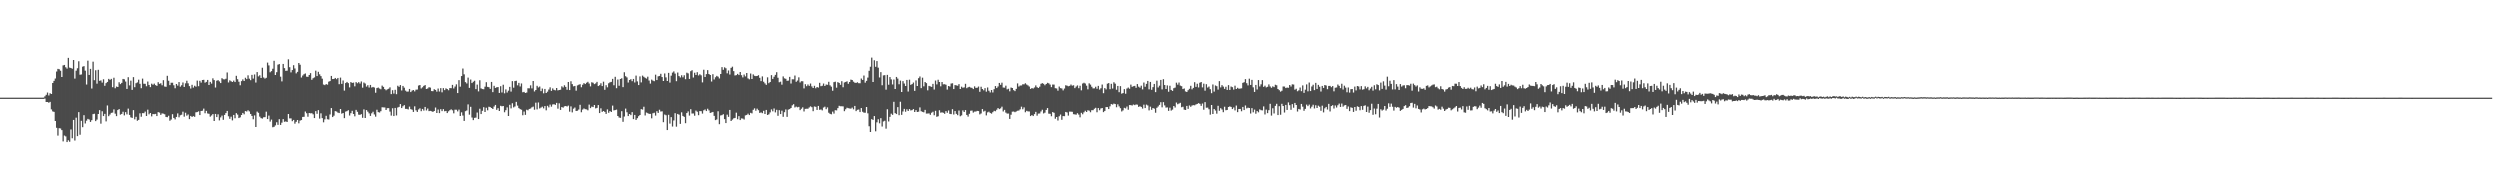 <?xml version="1.0" encoding="UTF-8"?>
<svg xmlns="http://www.w3.org/2000/svg" width="1920" height="150">
  <path d="M0 75.000h1v1.000H0zM1 75.000h1v1.000H1zM2 75.000h1v1.000H2zM3 75.000h1v1.000H3zM4 75.000h1v1.000H4zM5 75.000h1v1.000H5zM6 75.000h1v1.000H6zM7 75.000h1v1.000H7zM8 75.000h1v1.000H8zM9 75.000h1v1.000H9zM10 75.000h1v1.000H10zM11 75.000h1v1.000H11zM12 75.000h1v1.000H12zM13 75.000h1v1.000H13zM14 75.000h1v1.000H14zM15 75.000h1v1.000H15zM16 75.000h1v1.000H16zM17 75.000h1v1.000H17zM18 75.000h1v1.000H18zM19 75.000h1v1.000H19zM20 75.000h1v1.000H20zM21 75.000h1v1.000H21zM22 75.000h1v1.000H22zM23 75.000h1v1.000H23zM24 75.000h1v1.000H24zM25 75.000h1v1.000H25zM26 75.000h1v1.000H26zM27 75.000h1v1.000H27zM28 75.000h1v1.000H28zM29 75.000h1v1.000H29zM30 75.000h1v1.000H30zM31 75.000h1v1.000H31zM32 75.000h1v1.000H32zM33 74.969h1v1.000H33zM34 73.964h1v1.733H34zM35 72.807h1v5.541H35zM36 71.040h1v7.284H36zM37 73.307h1v5.596H37zM38 71.607h1v6.607H38zM39 72.173h1v11.835H39zM40 63.764h1v21.815H40zM41 62.085h1v23.811H41zM42 60.320h1v32.598H42zM43 54.934h1v43.234H43zM44 52.890h1v51.237H44zM45 53.175h1v45.274H45zM46 54.326h1v44.348H46zM47 59.113h1v40.826H47zM48 50.241h1v58.365H48zM49 49.871h1v54.204H49zM50 51.636h1v53.106H50zM51 52.682h1v56.435H51zM52 44.461h1v63.254H52zM53 51.903h1v56.969H53zM54 52.221h1v47.225H54zM55 52.813h1v53.369H55zM56 46.086h1v46.010H56zM57 60.389h1v47.562H57zM58 54.250h1v36.112H58zM59 52.403h1v52.143H59zM60 47.054h1v39.079H60zM61 57.385h1v46.087H61zM62 57.199h1v35.591H62zM63 51.195h1v46.519H63zM64 50.785h1v37.685H64zM65 54.285h1v40.532H65zM66 64.924h1v27.739H66zM67 46.574h1v44.705H67zM68 57.547h1v34.263H68zM69 52.905h1v40.754H69zM70 67.970h1v24.324H70zM71 47.368h1v40.282H71zM72 61.578h1v25.774H72zM73 53.953h1v39.079H73zM74 64.237h1v27.632H74zM75 53.601h1v33.950H75zM76 62.045h1v22.535H76zM77 61.737h1v33.244H77zM78 63.456h1v22.021H78zM79 60.862h1v28.289H79zM80 65.900h1v21.557H80zM81 63.861h1v29.394H81zM82 62.947h1v18.054H82zM83 60.573h1v28.675H83zM84 61.332h1v26.631H84zM85 60.557h1v26.110H85zM86 66.991h1v19.464H86zM87 59.687h1v24.340H87zM88 67.790h1v19.516H88zM89 66.464h1v22.722H89zM90 66.823h1v17.730H90zM91 63.194h1v20.547H91zM92 64.592h1v23.471H92zM93 63.637h1v23.844H93zM94 60.602h1v25.185H94zM95 60.936h1v27.713H95zM96 62.621h1v23.488H96zM97 68.279h1v19.570H97zM98 59.303h1v24.093H98zM99 65.598h1v22.695H99zM100 61.944h1v28.174H100zM101 69.004h1v21.563H101zM102 59.231h1v25.337H102zM103 66.984h1v24.660H103zM104 63.918h1v25.798H104zM105 63.268h1v29.475H105zM106 61.174h1v30.907H106zM107 64.354h1v22.680H107zM108 67.751h1v21.899H108zM109 60.353h1v26.522H109zM110 64.301h1v22.628H110zM111 64.355h1v21.350H111zM112 66.257h1v22.827H112zM113 62.640h1v21.560H113zM114 65.244h1v22.541H114zM115 66.935h1v19.865H115zM116 64.241h1v25.167H116zM117 65.076h1v22.527H117zM118 64.222h1v23.491H118zM119 65.395h1v22.035H119zM120 65.969h1v23.186H120zM121 63.109h1v22.990H121zM122 64.400h1v22.078H122zM123 63.935h1v24.264H123zM124 65.468h1v21.612H124zM125 61.597h1v25.694H125zM126 66.457h1v21.291H126zM127 66.667h1v23.118H127zM128 58.235h1v31.796H128zM129 62.017h1v26.862H129zM130 65.381h1v27.325H130zM131 63.546h1v28.233H131zM132 63.541h1v24.176H132zM133 65.478h1v25.096H133zM134 67.763h1v23.958H134zM135 64.505h1v25.312H135zM136 65.752h1v21.363H136zM137 63.033h1v27.094H137zM138 66.585h1v21.930H138zM139 65.484h1v22.624H139zM140 63.332h1v22.435H140zM141 66.747h1v22.842H141zM142 64.002h1v22.602H142zM143 62.000h1v26.841H143zM144 64.018h1v23.912H144zM145 66.141h1v25.374H145zM146 67.990h1v21.049H146zM147 65.126h1v24.662H147zM148 67.295h1v21.871H148zM149 65.848h1v23.833H149zM150 66.581h1v19.671H150zM151 61.907h1v24.164H151zM152 66.195h1v19.293H152zM153 62.040h1v26.349H153zM154 63.445h1v21.795H154zM155 61.457h1v23.585H155zM156 61.294h1v22.088H156zM157 63.497h1v23.491H157zM158 62.872h1v22.291H158zM159 61.408h1v25.757H159zM160 65.283h1v22.141H160zM161 62.893h1v26.685H161zM162 64.191h1v24.471H162zM163 60.184h1v27.426H163zM164 61.551h1v31.392H164zM165 67.252h1v20.225H165zM166 62.001h1v27.930H166zM167 61.537h1v26.267H167zM168 62.507h1v29.951H168zM169 63.814h1v26.330H169zM170 60.050h1v28.741H170zM171 60.869h1v31.160H171zM172 60.978h1v27.296H172zM173 60.474h1v26.340H173zM174 55.641h1v29.551H174zM175 63.354h1v25.921H175zM176 61.695h1v29.539H176zM177 62.412h1v27.177H177zM178 62.960h1v29.526H178zM179 61.899h1v26.349H179zM180 63.007h1v27.801H180zM181 58.207h1v28.695H181zM182 60.826h1v27.212H182zM183 62.788h1v27.908H183zM184 65.494h1v24.621H184zM185 62.323h1v25.986H185zM186 61.001h1v25.756H186zM187 62.231h1v25.594H187zM188 59.710h1v25.590H188zM189 60.754h1v24.913H189zM190 57.835h1v26.860H190zM191 60.415h1v25.143H191zM192 61.599h1v25.895H192zM193 57.481h1v31.563H193zM194 60.341h1v31.271H194zM195 57.199h1v31.405H195zM196 63.401h1v34.154H196zM197 55.322h1v30.374H197zM198 58.668h1v27.957H198zM199 57.790h1v31.767H199zM200 59.923h1v30.822H200zM201 52.018h1v39.078H201zM202 59.469h1v30.597H202zM203 60.367h1v29.593H203zM204 59.748h1v26.005H204zM205 48.081h1v43.385H205zM206 50.201h1v38.601H206zM207 55.509h1v37.865H207zM208 54.607h1v37.234H208zM209 52.783h1v44.976H209zM210 46.701h1v50.706H210zM211 57.585h1v38.731H211zM212 55.443h1v38.466H212zM213 49.659h1v46.221H213zM214 49.186h1v42.372H214zM215 58.858h1v37.094H215zM216 62.500h1v31.705H216zM217 49.115h1v42.388H217zM218 52.317h1v41.235H218zM219 54.434h1v38.810H219zM220 54.249h1v39.447H220zM221 45.547h1v42.001H221zM222 51.627h1v39.278H222zM223 55.601h1v35.305H223zM224 53.827h1v39.239H224zM225 50.066h1v42.066H225zM226 52.575h1v42.414H226zM227 56.382h1v37.136H227zM228 55.183h1v36.996H228zM229 48.363h1v46.367H229zM230 49.703h1v42.924H230zM231 59.557h1v32.645H231zM232 58.001h1v31.802H232zM233 56.983h1v32.729H233zM234 56.423h1v29.242H234zM235 58.903h1v28.061H235zM236 59.009h1v30.664H236zM237 57.609h1v29.177H237zM238 56.171h1v30.847H238zM239 61.266h1v25.692H239zM240 60.046h1v27.749H240zM241 59.445h1v31.251H241zM242 54.286h1v31.074H242zM243 58.397h1v28.991H243zM244 55.148h1v29.422H244zM245 57.098h1v33.966H245zM246 58.474h1v28.564H246zM247 60.396h1v30.306H247zM248 64.922h1v29.034H248zM249 65.364h1v26.316H249zM250 64.571h1v24.363H250zM251 65.034h1v26.574H251zM252 62.713h1v29.068H252zM253 62.259h1v25.673H253zM254 58.308h1v24.708H254zM255 60.706h1v29.209H255zM256 60.645h1v28.177H256zM257 59.842h1v25.528H257zM258 60.842h1v24.837H258zM259 59.834h1v26.636H259zM260 64.642h1v22.185H260zM261 59.595h1v24.099H261zM262 64.416h1v22.866H262zM263 61.807h1v24.953H263zM264 69.568h1v21.184H264zM265 63.798h1v21.905H265zM266 62.939h1v22.428H266zM267 63.835h1v20.776H267zM268 67.101h1v21.603H268zM269 63.016h1v23.904H269zM270 63.699h1v21.403H270zM271 63.436h1v24.136H271zM272 66.289h1v23.048H272zM273 63.095h1v21.259H273zM274 63.944h1v21.900H274zM275 63.066h1v24.996H275zM276 64.169h1v24.039H276zM277 62.549h1v25.102H277zM278 67.333h1v23.135H278zM279 63.400h1v20.627H279zM280 64.148h1v26.479H280zM281 66.533h1v17.978H281zM282 65.449h1v20.326H282zM283 67.219h1v19.890H283zM284 65.213h1v23.800H284zM285 67.243h1v19.800H285zM286 66.759h1v19.071H286zM287 67.221h1v20.686H287zM288 71.197h1v18.424H288zM289 67.632h1v16.654H289zM290 67.208h1v18.903H290zM291 68.002h1v18.414H291zM292 68.546h1v16.838H292zM293 65.763h1v16.594H293zM294 66.703h1v15.755H294zM295 68.387h1v14.167H295zM296 69.311h1v15.162H296zM297 68.632h1v14.467H297zM298 68.155h1v14.898H298zM299 67.067h1v18.627H299zM300 72.276h1v16.524H300zM301 69.294h1v13.848H301zM302 71.898h1v17.232H302zM303 68.947h1v13.925H303zM304 72.367h1v16.290H304zM305 65.852h1v16.719H305zM306 66.642h1v15.441H306zM307 65.338h1v14.589H307zM308 69.474h1v13.518H308zM309 65.986h1v15.637H309zM310 67.326h1v13.441H310zM311 69.596h1v14.019H311zM312 70.417h1v13.185H312zM313 70.293h1v13.786H313zM314 68.303h1v13.588H314zM315 70.689h1v13.138H315zM316 69.589h1v14.689H316zM317 69.115h1v16.872H317zM318 70.172h1v11.467H318zM319 68.885h1v15.832H319zM320 68.743h1v17.225H320zM321 65.685h1v18.386H321zM322 65.270h1v17.904H322zM323 67.960h1v17.418H323zM324 67.076h1v16.568H324zM325 65.930h1v19.025H325zM326 65.354h1v16.762H326zM327 68.334h1v16.489H327zM328 67.940h1v15.417H328zM329 66.956h1v18.369H329zM330 67.276h1v17.890H330zM331 69.951h1v15.523H331zM332 70.049h1v15.898H332zM333 68.501h1v16.726H333zM334 69.090h1v13.489H334zM335 70.413h1v16.366H335zM336 67.988h1v16.111H336zM337 70.312h1v16.560H337zM338 67.678h1v16.185H338zM339 70.897h1v14.471H339zM340 67.704h1v16.118H340zM341 69.229h1v16.240H341zM342 67.863h1v17.322H342zM343 68.381h1v18.437H343zM344 69.335h1v16.173H344zM345 67.610h1v17.015H345zM346 67.718h1v16.265H346zM347 65.179h1v19.550H347zM348 67.922h1v19.122H348zM349 66.470h1v17.743H349zM350 64.760h1v19.500H350zM351 71.477h1v14.080H351zM352 61.555h1v22.621H352zM353 66.582h1v22.517H353zM354 58.423h1v27.829H354zM355 52.623h1v36.130H355zM356 57.064h1v35.799H356zM357 63.083h1v22.340H357zM358 64.078h1v20.743H358zM359 59.618h1v20.566H359zM360 67.485h1v20.574H360zM361 61.087h1v20.933H361zM362 63.791h1v26.451H362zM363 62.768h1v29.487H363zM364 62.006h1v28.502H364zM365 68.436h1v21.879H365zM366 64.960h1v21.468H366zM367 70.217h1v21.244H367zM368 61.658h1v21.867H368zM369 67.892h1v19.732H369zM370 68.413h1v16.686H370zM371 68.550h1v13.768H371zM372 66.568h1v19.448H372zM373 63.116h1v19.599H373zM374 66.727h1v18.019H374zM375 66.944h1v15.043H375zM376 68.272h1v13.984H376zM377 62.901h1v20.049H377zM378 70.739h1v12.960H378zM379 65.896h1v15.896H379zM380 67.549h1v13.021H380zM381 67.026h1v17.344H381zM382 66.861h1v16.252H382zM383 71.396h1v13.865H383zM384 66.199h1v15.036H384zM385 71.017h1v10.639H385zM386 65.088h1v16.311H386zM387 71.684h1v14.519H387zM388 68.637h1v16.010H388zM389 71.068h1v11.436H389zM390 69.614h1v19.480H390zM391 66.721h1v13.767H391zM392 70.330h1v12.930H392zM393 62.285h1v17.032H393zM394 67.353h1v15.115H394zM395 62.246h1v19.524H395zM396 62.025h1v16.207H396zM397 65.510h1v15.583H397zM398 63.648h1v19.388H398zM399 66.424h1v17.397H399zM400 64.123h1v20.151H400zM401 70.866h1v17.636H401zM402 70.533h1v15.123H402zM403 71.434h1v16.799H403zM404 71.067h1v13.230H404zM405 67.803h1v16.926H405zM406 67.859h1v15.823H406zM407 65.518h1v17.819H407zM408 67.892h1v14.564H408zM409 62.225h1v19.660H409zM410 70.230h1v14.025H410zM411 69.126h1v9.738H411zM412 65.870h1v18.136H412zM413 67.185h1v11.512H413zM414 66.446h1v16.830H414zM415 69.984h1v12.644H415zM416 67.995h1v13.908H416zM417 71.704h1v11.529H417zM418 68.294h1v13.170H418zM419 71.410h1v13.326H419zM420 70.407h1v10.868H420zM421 68.777h1v13.683H421zM422 67.076h1v13.255H422zM423 69.798h1v12.104H423zM424 67.888h1v12.335H424zM425 69.038h1v10.991H425zM426 69.391h1v11.149H426zM427 67.579h1v11.417H427zM428 69.422h1v14.041H428zM429 69.136h1v10.224H429zM430 68.907h1v15.536H430zM431 66.322h1v15.912H431zM432 67.180h1v15.487H432zM433 65.502h1v16.162H433zM434 66.695h1v14.703H434zM435 68.918h1v12.895H435zM436 62.993h1v18.123H436zM437 69.168h1v16.586H437zM438 62.435h1v19.270H438zM439 64.604h1v21.699H439zM440 66.327h1v17.117H440zM441 65.973h1v16.614H441zM442 69.634h1v15.605H442zM443 65.591h1v19.431H443zM444 65.101h1v19.017H444zM445 64.683h1v15.827H445zM446 66.999h1v19.210H446zM447 65.077h1v19.107H447zM448 63.841h1v19.482H448zM449 64.560h1v19.282H449zM450 63.535h1v20.473H450zM451 62.813h1v21.939H451zM452 64.128h1v16.183H452zM453 66.357h1v16.684H453zM454 63.165h1v18.706H454zM455 63.535h1v18.709H455zM456 64.590h1v16.064H456zM457 64.029h1v19.211H457zM458 62.895h1v19.957H458zM459 66.092h1v14.601H459zM460 65.456h1v21.372H460zM461 63.955h1v19.249H461zM462 66.103h1v19.828H462zM463 62.697h1v22.533H463zM464 68.977h1v16.917H464zM465 65.451h1v22.073H465zM466 67.073h1v16.960H466zM467 63.937h1v22.679H467zM468 63.196h1v22.108H468zM469 62.854h1v23.182H469zM470 60.570h1v20.515H470zM471 65.474h1v19.305H471zM472 58.983h1v25.546H472zM473 67.753h1v16.406H473zM474 61.069h1v28.041H474zM475 65.830h1v24.433H475zM476 60.696h1v29.837H476zM477 60.087h1v25.309H477zM478 66.934h1v26.623H478zM479 55.485h1v33.987H479zM480 58.528h1v24.880H480zM481 59.445h1v26.784H481zM482 63.399h1v25.749H482zM483 61.438h1v26.092H483zM484 60.848h1v27.590H484zM485 62.372h1v23.756H485zM486 60.611h1v30.878H486zM487 63.356h1v24.907H487zM488 58.083h1v34.017H488zM489 62.534h1v28.258H489zM490 65.343h1v23.909H490zM491 58.681h1v29.646H491zM492 63.283h1v20.518H492zM493 58.061h1v26.113H493zM494 58.999h1v22.972H494zM495 59.757h1v28.933H495zM496 60.375h1v26.074H496zM497 58.881h1v28.052H497zM498 61.867h1v25.560H498zM499 64.200h1v23.246H499zM500 61.135h1v29.769H500zM501 61.926h1v25.037H501zM502 62.354h1v24.216H502zM503 57.366h1v31.439H503zM504 61.514h1v23.908H504zM505 58.615h1v28.120H505zM506 58.318h1v25.955H506zM507 56.658h1v28.997H507zM508 59.171h1v26.331H508zM509 62.206h1v31.628H509zM510 56.436h1v31.515H510zM511 59.428h1v29.101H511zM512 62.193h1v37.722H512zM513 55.941h1v32.225H513zM514 63.446h1v31.459H514zM515 58.114h1v31.840H515zM516 55.760h1v41.434H516zM517 54.845h1v37.658H517zM518 56.537h1v30.382H518zM519 62.350h1v34.909H519zM520 55.701h1v31.802H520zM521 58.401h1v29.662H521zM522 59.492h1v35.623H522zM523 57.825h1v28.432H523zM524 59.411h1v29.646H524zM525 57.795h1v31.964H525zM526 60.802h1v33.809H526zM527 55.801h1v31.034H527zM528 56.349h1v29.194H528zM529 60.596h1v28.201H529zM530 54.705h1v29.162H530zM531 53.920h1v33.259H531zM532 59.528h1v27.632H532zM533 55.876h1v33.022H533zM534 57.591h1v27.331H534zM535 55.463h1v30.326H535zM536 57.932h1v30.530H536zM537 57.030h1v28.292H537zM538 57.874h1v27.524H538zM539 63.278h1v23.985H539zM540 53.559h1v31.171H540zM541 59.155h1v24.911H541zM542 56.956h1v28.345H542zM543 53.873h1v29.616H543zM544 56.819h1v27.951H544zM545 57.583h1v29.166H545zM546 62.592h1v23.792H546zM547 56.977h1v28.973H547zM548 61.047h1v27.963H548zM549 59.338h1v32.929H549zM550 58.253h1v33.491H550zM551 58.864h1v26.586H551zM552 60.239h1v35.146H552zM553 56.811h1v31.850H553zM554 51.541h1v36.897H554zM555 53.615h1v34.106H555zM556 51.733h1v39.762H556zM557 52.429h1v42.069H557zM558 56.313h1v31.733H558zM559 54.133h1v35.637H559zM560 57.248h1v27.181H560zM561 52.137h1v40.814H561zM562 51.178h1v40.691H562zM563 54.649h1v36.206H563zM564 57.981h1v32.571H564zM565 57.699h1v28.838H565zM566 56.721h1v34.894H566zM567 57.669h1v31.511H567zM568 55.298h1v36.931H568zM569 57.763h1v33.148H569zM570 59.452h1v31.625H570zM571 57.245h1v34.565H571zM572 58.682h1v29.929H572zM573 56.040h1v32.205H573zM574 60.210h1v27.077H574zM575 60.930h1v27.433H575zM576 56.470h1v30.163H576zM577 60.680h1v26.401H577zM578 57.113h1v27.202H578zM579 58.228h1v24.991H579zM580 58.448h1v26.573H580zM581 58.344h1v25.127H581zM582 57.767h1v26.880H582zM583 59.729h1v27.009H583zM584 62.295h1v24.024H584zM585 58.668h1v28.288H585zM586 62.788h1v22.293H586zM587 64.026h1v23.520H587zM588 65.200h1v19.246H588zM589 59.369h1v28.949H589zM590 63.873h1v23.957H590zM591 62.992h1v23.338H591zM592 57.727h1v26.268H592zM593 60.644h1v24.843H593zM594 58.945h1v24.338H594zM595 57.483h1v28.862H595zM596 55.463h1v28.856H596zM597 59.695h1v29.229H597zM598 63.195h1v21.446H598zM599 62.735h1v24.864H599zM600 65.043h1v19.936H600zM601 58.664h1v31.055H601zM602 60.145h1v26.024H602zM603 60.503h1v23.580H603zM604 62.046h1v27.724H604zM605 61.878h1v22.300H605zM606 59.017h1v24.748H606zM607 64.158h1v18.777H607zM608 60.864h1v20.024H608zM609 60.948h1v19.069H609zM610 57.992h1v24.537H610zM611 62.815h1v19.072H611zM612 61.853h1v20.598H612zM613 59.369h1v22.713H613zM614 63.345h1v21.238H614zM615 62.383h1v21.108H615zM616 62.403h1v20.006H616zM617 67.870h1v17.749H617zM618 64.688h1v18.945H618zM619 66.182h1v17.335H619zM620 64.850h1v18.634H620zM621 65.948h1v16.596H621zM622 64.155h1v17.499H622zM623 66.373h1v15.981H623zM624 67.598h1v17.813H624zM625 65.895h1v15.861H625zM626 67.813h1v14.231H626zM627 66.835h1v17.615H627zM628 67.285h1v14.066H628zM629 63.583h1v20.756H629zM630 66.216h1v17.867H630zM631 65.850h1v18.952H631zM632 64.170h1v18.396H632zM633 66.046h1v15.898H633zM634 64.901h1v18.976H634zM635 65.126h1v17.360H635zM636 62.813h1v23.769H636zM637 65.531h1v21.905H637zM638 66.584h1v21.243H638zM639 69.696h1v16.010H639zM640 63.093h1v24.128H640zM641 62.712h1v21.923H641zM642 67.308h1v17.498H642zM643 63.099h1v19.929H643zM644 63.707h1v17.557H644zM645 65.133h1v16.490H645zM646 62.349h1v19.260H646zM647 67.014h1v14.689H647zM648 63.323h1v22.083H648zM649 62.909h1v21.004H649zM650 62.452h1v20.279H650zM651 64.356h1v18.742H651zM652 62.956h1v20.352H652zM653 61.119h1v22.341H653zM654 61.418h1v21.229H654zM655 62.720h1v21.239H655zM656 63.493h1v17.844H656zM657 63.672h1v21.660H657zM658 63.176h1v21.128H658zM659 63.893h1v20.217H659zM660 63.949h1v22.142H660zM661 60.330h1v22.655H661zM662 61.368h1v24.459H662zM663 58.008h1v28.511H663zM664 63.486h1v23.097H664zM665 62.110h1v20.083H665zM666 59.595h1v27.434H666zM667 54.380h1v42.575H667zM668 51.232h1v50.159H668zM669 44.257h1v47.233H669zM670 62.954h1v29.170H670zM671 46.295h1v42.855H671zM672 51.324h1v49.538H672zM673 46.880h1v47.080H673zM674 51.944h1v39.635H674zM675 59.476h1v35.233H675zM676 55.419h1v35.371H676zM677 65.483h1v31.693H677zM678 57.887h1v35.400H678zM679 57.704h1v35.044H679zM680 68.849h1v29.959H680zM681 57.505h1v26.419H681zM682 65.078h1v28.200H682zM683 59.190h1v30.563H683zM684 60.986h1v26.294H684zM685 64.862h1v23.339H685zM686 61.079h1v17.091H686zM687 68.338h1v18.558H687zM688 59.110h1v28.500H688zM689 60.343h1v21.930H689zM690 64.740h1v23.709H690zM691 61.902h1v16.218H691zM692 70.655h1v17.559H692zM693 62.320h1v23.277H693zM694 64.158h1v19.459H694zM695 66.024h1v19.803H695zM696 61.368h1v22.575H696zM697 70.283h1v14.972H697zM698 61.198h1v22.560H698zM699 65.154h1v19.696H699zM700 64.565h1v20.006H700zM701 63.395h1v20.385H701zM702 69.791h1v16.239H702zM703 61.766h1v22.791H703zM704 66.072h1v19.942H704zM705 60.041h1v25.707H705zM706 58.745h1v23.718H706zM707 67.711h1v17.720H707zM708 59.667h1v26.246H708zM709 66.321h1v19.953H709zM710 62.986h1v21.387H710zM711 63.867h1v23.364H711zM712 69.391h1v17.808H712zM713 65.952h1v21.140H713zM714 66.361h1v21.793H714zM715 66.689h1v19.886H715zM716 64.407h1v21.409H716zM717 68.785h1v19.747H717zM718 61.838h1v23.270H718zM719 64.801h1v24.893H719zM720 61.222h1v28.056H720zM721 62.999h1v21.678H721zM722 66.280h1v20.239H722zM723 62.966h1v23.315H723zM724 64.765h1v21.857H724zM725 64.689h1v22.703H725zM726 65.094h1v20.232H726zM727 68.836h1v17.806H727zM728 66.034h1v18.803H728zM729 66.471h1v20.985H729zM730 64.168h1v23.500H730zM731 63.933h1v19.912H731zM732 68.421h1v19.554H732zM733 65.329h1v19.950H733zM734 65.595h1v21.848H734zM735 65.854h1v22.626H735zM736 64.604h1v20.305H736zM737 68.366h1v20.915H737zM738 66.585h1v22.049H738zM739 67.370h1v17.409H739zM740 67.108h1v18.924H740zM741 64.372h1v20.167H741zM742 67.728h1v20.560H742zM743 67.036h1v22.529H743zM744 66.660h1v20.719H744zM745 67.210h1v17.854H745zM746 67.479h1v17.435H746zM747 68.403h1v18.054H747zM748 66.306h1v19.400H748zM749 67.477h1v18.193H749zM750 67.381h1v17.748H750zM751 66.441h1v18.839H751zM752 70.504h1v17.354H752zM753 66.623h1v20.538H753zM754 68.343h1v15.413H754zM755 69.354h1v16.302H755zM756 67.682h1v17.340H756zM757 70.392h1v18.234H757zM758 67.148h1v19.165H758zM759 69.708h1v16.078H759zM760 71.038h1v15.677H760zM761 69.097h1v18.215H761zM762 71.011h1v15.139H762zM763 68.528h1v16.580H763zM764 66.074h1v19.381H764zM765 67.621h1v16.632H765zM766 66.423h1v16.554H766zM767 63.673h1v20.145H767zM768 65.122h1v18.144H768zM769 63.474h1v18.459H769zM770 67.213h1v18.373H770zM771 67.337h1v17.030H771zM772 65.778h1v20.713H772zM773 68.647h1v18.600H773zM774 68.124h1v19.091H774zM775 70.138h1v21.194H775zM776 67.218h1v20.892H776zM777 67.597h1v18.163H777zM778 69.243h1v16.432H778zM779 69.998h1v16.159H779zM780 68.274h1v17.323H780zM781 64.049h1v21.014H781zM782 66.432h1v18.440H782zM783 65.665h1v18.319H783zM784 65.629h1v16.297H784zM785 64.694h1v19.209H785zM786 64.746h1v17.745H786zM787 63.952h1v22.258H787zM788 64.936h1v20.182H788zM789 65.565h1v19.983H789zM790 66.475h1v19.152H790zM791 68.312h1v20.804H791zM792 67.635h1v20.734H792zM793 68.009h1v21.118H793zM794 67.187h1v20.481H794zM795 65.595h1v20.317H795zM796 66.961h1v21.860H796zM797 67.598h1v19.635H797zM798 66.545h1v20.615H798zM799 64.377h1v21.217H799zM800 63.849h1v20.424H800zM801 64.376h1v22.743H801zM802 65.490h1v21.015H802zM803 64.488h1v19.943H803zM804 63.599h1v19.388H804zM805 63.990h1v23.332H805zM806 64.987h1v22.395H806zM807 66.910h1v22.377H807zM808 64.935h1v21.130H808zM809 64.994h1v21.627H809zM810 67.720h1v23.481H810zM811 67.942h1v21.912H811zM812 69.650h1v22.900H812zM813 66.450h1v22.857H813zM814 67.688h1v20.261H814zM815 67.939h1v24.090H815zM816 69.411h1v19.724H816zM817 68.006h1v21.249H817zM818 65.466h1v20.506H818zM819 65.807h1v20.565H819zM820 66.276h1v22.481H820zM821 65.969h1v19.717H821zM822 64.945h1v20.817H822zM823 65.818h1v20.025H823zM824 65.503h1v22.192H824zM825 67.691h1v20.150H825zM826 66.484h1v21.563H826zM827 65.602h1v21.355H827zM828 67.745h1v20.272H828zM829 65.866h1v24.232H829zM830 69.378h1v17.235H830zM831 64.150h1v23.600H831zM832 63.522h1v22.759H832zM833 64.174h1v20.890H833zM834 65.800h1v20.227H834zM835 68.594h1v16.073H835zM836 63.981h1v20.994H836zM837 64.966h1v21.263H837zM838 66.627h1v18.006H838zM839 67.881h1v16.742H839zM840 67.843h1v15.675H840zM841 66.629h1v16.146H841zM842 68.173h1v18.041H842zM843 65.970h1v17.013H843zM844 68.839h1v15.865H844zM845 67.792h1v15.524H845zM846 64.911h1v18.012H846zM847 71.574h1v14.519H847zM848 67.631h1v17.580H848zM849 68.661h1v13.573H849zM850 64.264h1v17.948H850zM851 63.775h1v20.001H851zM852 68.504h1v13.172H852zM853 64.359h1v15.552H853zM854 67.967h1v12.363H854zM855 63.181h1v16.410H855zM856 64.241h1v15.658H856zM857 68.892h1v13.506H857zM858 65.982h1v14.125H858zM859 70.785h1v10.939H859zM860 66.164h1v16.942H860zM861 71.928h1v13.682H861zM862 71.469h1v13.339H862zM863 68.461h1v14.335H863zM864 71.987h1v11.240H864zM865 68.004h1v13.787H865zM866 67.202h1v17.083H866zM867 68.146h1v12.558H867zM868 64.980h1v15.771H868zM869 66.680h1v14.353H869zM870 66.206h1v14.050H870zM871 65.967h1v14.792H871zM872 67.451h1v12.770H872zM873 64.556h1v15.836H873zM874 66.551h1v15.502H874zM875 67.333h1v14.271H875zM876 65.808h1v16.335H876zM877 68.647h1v14.779H877zM878 63.398h1v16.977H878zM879 66.630h1v16.342H879zM880 64.423h1v15.931H880zM881 62.144h1v18.830H881zM882 68.582h1v16.229H882zM883 62.935h1v18.996H883zM884 68.966h1v15.367H884zM885 66.931h1v15.997H885zM886 64.480h1v18.971H886zM887 70.777h1v15.801H887zM888 61.950h1v20.832H888zM889 67.159h1v14.590H889zM890 65.800h1v14.720H890zM891 61.377h1v17.106H891zM892 68.681h1v13.774H892zM893 60.847h1v17.599H893zM894 65.280h1v15.683H894zM895 68.365h1v14.295H895zM896 65.565h1v16.932H896zM897 70.455h1v14.708H897zM898 65.852h1v16.847H898zM899 69.088h1v15.829H899zM900 69.822h1v14.337H900zM901 67.726h1v13.669H901zM902 67.274h1v15.290H902zM903 63.499h1v15.252H903zM904 65.049h1v15.030H904zM905 63.394h1v16.130H905zM906 65.745h1v13.188H906zM907 66.180h1v16.208H907zM908 68.425h1v13.565H908zM909 67.940h1v16.268H909zM910 70.174h1v14.308H910zM911 70.668h1v10.705H911zM912 69.263h1v14.352H912zM913 68.188h1v12.809H913zM914 65.895h1v16.136H914zM915 68.622h1v12.444H915zM916 67.480h1v13.283H916zM917 63.149h1v17.732H917zM918 66.706h1v13.506H918zM919 64.302h1v15.536H919zM920 67.175h1v12.053H920zM921 63.531h1v16.213H921zM922 62.977h1v18.332H922zM923 67.119h1v12.399H923zM924 64.264h1v19.989H924zM925 69.616h1v8.812H925zM926 64.641h1v18.118H926zM927 67.218h1v15.413H927zM928 66.456h1v17.436H928zM929 68.492h1v19.576H929zM930 71.567h1v9.068H930zM931 64.873h1v22.697H931zM932 70.341h1v13.391H932zM933 65.658h1v19.254H933zM934 66.217h1v21.059H934zM935 68.836h1v12.395H935zM936 62.296h1v22.806H936zM937 67.128h1v15.968H937zM938 65.358h1v18.758H938zM939 66.498h1v19.685H939zM940 68.232h1v13.727H940zM941 66.633h1v18.064H941zM942 69.082h1v15.340H942zM943 65.407h1v16.752H943zM944 69.073h1v12.656H944zM945 66.435h1v15.699H945zM946 66.963h1v16.793H946zM947 68.833h1v13.683H947zM948 65.816h1v18.991H948zM949 68.341h1v12.731H949zM950 67.433h1v18.673H950zM951 68.149h1v15.566H951zM952 67.993h1v15.674H952zM953 67.840h1v17.610H953zM954 63.653h1v18.475H954zM955 63.134h1v21.414H955zM956 60.780h1v20.236H956zM957 63.896h1v19.373H957zM958 65.563h1v17.142H958zM959 60.414h1v22.533H959zM960 65.238h1v21.960H960zM961 61.330h1v21.726H961zM962 67.090h1v19.190H962zM963 70.629h1v13.535H963zM964 65.225h1v22.140H964zM965 68.717h1v16.593H965zM966 61.475h1v24.792H966zM967 66.400h1v17.598H967zM968 64.776h1v19.844H968zM969 61.559h1v23.235H969zM970 66.738h1v14.978H970zM971 65.773h1v22.158H971zM972 67.125h1v17.053H972zM973 66.671h1v20.196H973zM974 64.815h1v19.816H974zM975 66.391h1v13.352H975zM976 67.431h1v21.364H976zM977 66.279h1v16.873H977zM978 66.918h1v20.213H978zM979 65.092h1v16.207H979zM980 65.502h1v14.196H980zM981 68.341h1v20.039H981zM982 69.272h1v12.303H982zM983 70.394h1v17.706H983zM984 69.670h1v10.066H984zM985 66.385h1v15.016H985zM986 66.462h1v19.946H986zM987 67.655h1v12.916H987zM988 67.215h1v17.212H988zM989 67.452h1v11.208H989zM990 65.274h1v15.507H990zM991 66.443h1v17.885H991zM992 64.742h1v15.240H992zM993 64.928h1v17.825H993zM994 68.850h1v10.213H994zM995 68.130h1v12.517H995zM996 70.070h1v15.584H996zM997 69.399h1v14.279H997zM998 67.203h1v16.907H998zM999 70.049h1v9.766H999zM1000 65.595h1v16.310H1000zM1001 71.305h1v13.800H1001zM1002 68.853h1v14.753H1002zM1003 64.830h1v15.509H1003zM1004 70.128h1v11.373H1004zM1005 63.361h1v16.968H1005zM1006 69.924h1v13.369H1006zM1007 66.393h1v15.533H1007zM1008 65.079h1v15.369H1008zM1009 69.233h1v14.079H1009zM1010 63.650h1v17.198H1010zM1011 68.324h1v14.630H1011zM1012 65.182h1v15.983H1012zM1013 66.605h1v15.382H1013zM1014 70.294h1v14.789H1014zM1015 65.978h1v15.194H1015zM1016 67.533h1v18.808H1016zM1017 65.289h1v17.900H1017zM1018 65.713h1v16.422H1018zM1019 68.508h1v15.609H1019zM1020 65.983h1v13.774H1020zM1021 65.971h1v19.648H1021zM1022 66.954h1v14.480H1022zM1023 66.106h1v14.703H1023zM1024 70.132h1v13.220H1024zM1025 67.384h1v13.615H1025zM1026 67.173h1v15.436H1026zM1027 64.948h1v15.902H1027zM1028 65.931h1v13.640H1028zM1029 67.669h1v14.437H1029zM1030 64.327h1v15.210H1030zM1031 68.759h1v13.186H1031zM1032 65.785h1v15.149H1032zM1033 67.283h1v13.355H1033zM1034 70.867h1v12.762H1034zM1035 67.183h1v14.584H1035zM1036 71.093h1v14.241H1036zM1037 68.481h1v13.968H1037zM1038 68.351h1v14.479H1038zM1039 71.046h1v14.931H1039zM1040 66.523h1v15.640H1040zM1041 69.450h1v15.592H1041zM1042 66.034h1v15.643H1042zM1043 66.430h1v15.708H1043zM1044 68.641h1v16.062H1044zM1045 66.174h1v15.298H1045zM1046 68.890h1v15.438H1046zM1047 68.489h1v12.819H1047zM1048 66.289h1v14.615H1048zM1049 67.869h1v18.169H1049zM1050 66.710h1v15.134H1050zM1051 69.344h1v17.229H1051zM1052 67.997h1v16.585H1052zM1053 66.681h1v12.986H1053zM1054 69.566h1v18.606H1054zM1055 65.503h1v17.832H1055zM1056 68.591h1v19.180H1056zM1057 64.703h1v18.759H1057zM1058 65.331h1v14.493H1058zM1059 69.449h1v20.799H1059zM1060 63.421h1v20.479H1060zM1061 68.268h1v16.675H1061zM1062 62.487h1v21.741H1062zM1063 65.729h1v15.678H1063zM1064 68.815h1v16.076H1064zM1065 58.889h1v24.633H1065zM1066 66.271h1v13.084H1066zM1067 62.025h1v20.067H1067zM1068 64.420h1v15.140H1068zM1069 68.703h1v13.265H1069zM1070 61.566h1v23.359H1070zM1071 68.646h1v13.426H1071zM1072 64.602h1v18.137H1072zM1073 66.535h1v15.665H1073zM1074 69.088h1v13.612H1074zM1075 64.556h1v20.565H1075zM1076 66.523h1v17.880H1076zM1077 65.636h1v18.013H1077zM1078 65.481h1v16.020H1078zM1079 67.806h1v12.998H1079zM1080 65.369h1v17.568H1080zM1081 65.386h1v17.200H1081zM1082 65.736h1v15.819H1082zM1083 64.330h1v14.819H1083zM1084 69.639h1v9.272H1084zM1085 64.199h1v18.421H1085zM1086 65.357h1v14.433H1086zM1087 66.476h1v16.700H1087zM1088 65.595h1v15.423H1088zM1089 70.296h1v13.369H1089zM1090 67.080h1v17.032H1090zM1091 68.158h1v18.234H1091zM1092 68.243h1v15.702H1092zM1093 67.814h1v15.583H1093zM1094 68.964h1v15.109H1094zM1095 65.941h1v17.790H1095zM1096 65.586h1v17.454H1096zM1097 67.107h1v14.347H1097zM1098 66.353h1v15.273H1098zM1099 65.624h1v16.099H1099zM1100 65.023h1v17.365H1100zM1101 64.834h1v18.561H1101zM1102 66.990h1v14.032H1102zM1103 66.551h1v15.217H1103zM1104 67.836h1v16.363H1104zM1105 68.588h1v15.026H1105zM1106 66.259h1v18.022H1106zM1107 68.345h1v13.553H1107zM1108 68.752h1v14.725H1108zM1109 70.333h1v14.914H1109zM1110 68.728h1v15.368H1110zM1111 68.385h1v15.299H1111zM1112 67.261h1v15.425H1112zM1113 66.884h1v15.945H1113zM1114 68.873h1v15.849H1114zM1115 65.992h1v17.976H1115zM1116 66.184h1v17.023H1116zM1117 64.267h1v18.190H1117zM1118 64.324h1v17.081H1118zM1119 66.049h1v19.591H1119zM1120 63.042h1v19.867H1120zM1121 66.087h1v16.560H1121zM1122 67.466h1v16.605H1122zM1123 68.362h1v13.169H1123zM1124 66.966h1v19.327H1124zM1125 68.252h1v18.339H1125zM1126 68.192h1v13.595H1126zM1127 67.397h1v16.947H1127zM1128 68.126h1v13.124H1128zM1129 67.307h1v17.551H1129zM1130 68.429h1v16.313H1130zM1131 68.718h1v13.372H1131zM1132 67.195h1v14.364H1132zM1133 70.080h1v11.609H1133zM1134 66.497h1v17.352H1134zM1135 67.879h1v14.782H1135zM1136 67.505h1v13.616H1136zM1137 65.625h1v17.117H1137zM1138 66.898h1v12.140H1138zM1139 64.707h1v15.061H1139zM1140 68.595h1v14.554H1140zM1141 67.532h1v16.332H1141zM1142 65.935h1v18.853H1142zM1143 68.898h1v14.044H1143zM1144 66.191h1v19.444H1144zM1145 69.194h1v16.298H1145zM1146 68.703h1v18.369H1146zM1147 68.321h1v16.607H1147zM1148 64.288h1v19.430H1148zM1149 66.115h1v19.773H1149zM1150 66.701h1v18.140H1150zM1151 64.802h1v22.008H1151zM1152 67.536h1v13.828H1152zM1153 62.233h1v23.927H1153zM1154 66.588h1v20.368H1154zM1155 65.523h1v17.857H1155zM1156 62.867h1v26.124H1156zM1157 66.533h1v13.657H1157zM1158 64.402h1v25.463H1158zM1159 66.060h1v18.350H1159zM1160 65.058h1v18.491H1160zM1161 65.603h1v26.305H1161zM1162 65.671h1v15.089H1162zM1163 66.566h1v22.859H1163zM1164 67.179h1v16.096H1164zM1165 68.444h1v15.120H1165zM1166 67.730h1v22.513H1166zM1167 66.133h1v15.713H1167zM1168 67.813h1v18.851H1168zM1169 65.090h1v17.751H1169zM1170 67.770h1v13.814H1170zM1171 68.072h1v17.460H1171zM1172 67.576h1v16.731H1172zM1173 66.846h1v18.389H1173zM1174 64.867h1v19.328H1174zM1175 65.752h1v13.663H1175zM1176 65.925h1v17.627H1176zM1177 66.020h1v16.336H1177zM1178 66.189h1v18.442H1178zM1179 62.982h1v19.017H1179zM1180 64.776h1v15.193H1180zM1181 68.138h1v14.544H1181zM1182 67.235h1v14.599H1182zM1183 64.524h1v18.832H1183zM1184 65.512h1v16.387H1184zM1185 66.315h1v15.957H1185zM1186 70.833h1v15.243H1186zM1187 66.363h1v15.428H1187zM1188 65.367h1v17.215H1188zM1189 65.271h1v15.613H1189zM1190 64.441h1v14.234H1190zM1191 70.238h1v13.097H1191zM1192 65.320h1v14.634H1192zM1193 64.689h1v16.861H1193zM1194 68.252h1v13.789H1194zM1195 67.057h1v13.764H1195zM1196 72.339h1v13.916H1196zM1197 70.569h1v13.070H1197zM1198 66.256h1v16.763H1198zM1199 71.508h1v13.296H1199zM1200 65.891h1v17.080H1200zM1201 72.172h1v11.293H1201zM1202 66.613h1v14.252H1202zM1203 63.503h1v18.539H1203zM1204 66.712h1v14.578H1204zM1205 63.952h1v16.603H1205zM1206 67.410h1v14.325H1206zM1207 65.914h1v13.869H1207zM1208 63.215h1v20.300H1208zM1209 67.545h1v15.380H1209zM1210 68.148h1v13.490H1210zM1211 70.077h1v16.250H1211zM1212 67.229h1v16.158H1212zM1213 67.511h1v17.823H1213zM1214 70.859h1v15.381H1214zM1215 67.935h1v15.796H1215zM1216 70.710h1v16.345H1216zM1217 64.335h1v17.102H1217zM1218 67.025h1v14.755H1218zM1219 68.736h1v14.841H1219zM1220 63.597h1v19.167H1220zM1221 68.194h1v16.666H1221zM1222 63.283h1v16.472H1222zM1223 67.172h1v16.372H1223zM1224 71.255h1v14.285H1224zM1225 65.879h1v16.443H1225zM1226 66.659h1v18.570H1226zM1227 65.573h1v14.161H1227zM1228 67.466h1v16.498H1228zM1229 69.516h1v14.048H1229zM1230 65.205h1v16.758H1230zM1231 68.547h1v15.880H1231zM1232 67.538h1v14.367H1232zM1233 70.197h1v16.623H1233zM1234 70.090h1v16.297H1234zM1235 67.193h1v18.003H1235zM1236 68.158h1v18.404H1236zM1237 65.287h1v17.818H1237zM1238 65.319h1v18.209H1238zM1239 67.102h1v17.876H1239zM1240 61.175h1v17.824H1240zM1241 63.154h1v22.405H1241zM1242 61.613h1v18.633H1242zM1243 62.204h1v19.987H1243zM1244 65.508h1v21.029H1244zM1245 61.795h1v22.959H1245zM1246 68.115h1v20.636H1246zM1247 64.927h1v18.582H1247zM1248 67.735h1v17.799H1248zM1249 66.924h1v18.726H1249zM1250 62.203h1v23.886H1250zM1251 70.053h1v16.713H1251zM1252 62.601h1v20.495H1252zM1253 68.459h1v14.573H1253zM1254 63.209h1v19.813H1254zM1255 60.310h1v21.892H1255zM1256 68.302h1v15.435H1256zM1257 62.075h1v20.725H1257zM1258 67.596h1v13.068H1258zM1259 64.787h1v18.204H1259zM1260 61.341h1v19.993H1260zM1261 67.753h1v16.288H1261zM1262 63.957h1v17.741H1262zM1263 67.022h1v14.001H1263zM1264 68.332h1v17.075H1264zM1265 64.068h1v18.153H1265zM1266 70.254h1v14.161H1266zM1267 66.035h1v17.690H1267zM1268 65.882h1v17.156H1268zM1269 70.604h1v17.314H1269zM1270 64.458h1v18.133H1270zM1271 69.065h1v14.340H1271zM1272 65.857h1v16.224H1272zM1273 67.688h1v13.490H1273zM1274 68.772h1v17.875H1274zM1275 62.756h1v16.787H1275zM1276 70.136h1v14.429H1276zM1277 65.830h1v17.047H1277zM1278 68.806h1v15.036H1278zM1279 69.804h1v19.983H1279zM1280 63.991h1v16.528H1280zM1281 71.792h1v14.139H1281zM1282 65.201h1v17.686H1282zM1283 67.753h1v14.418H1283zM1284 69.269h1v19.062H1284zM1285 63.843h1v16.865H1285zM1286 72.371h1v12.497H1286zM1287 67.260h1v9.370H1287zM1288 70.258h1v10.332H1288zM1289 69.006h1v11.931H1289zM1290 67.764h1v10.351H1290zM1291 72.300h1v7.313H1291zM1292 69.910h1v6.774H1292zM1293 71.638h1v6.855H1293zM1294 70.359h1v7.442H1294zM1295 70.597h1v8.362H1295zM1296 72.485h1v7.959H1296zM1297 70.779h1v5.156H1297zM1298 71.889h1v6.709H1298zM1299 72.942h1v3.948H1299zM1300 70.328h1v7.590H1300zM1301 73.787h1v5.216H1301zM1302 72.767h1v3.927H1302zM1303 72.943h1v5.859H1303zM1304 72.598h1v4.968H1304zM1305 71.336h1v6.351H1305zM1306 72.780h1v4.979H1306zM1307 72.077h1v5.616H1307zM1308 73.629h1v3.801H1308zM1309 71.822h1v7.988H1309zM1310 71.929h1v5.912H1310zM1311 71.992h1v4.362H1311zM1312 71.846h1v5.305H1312zM1313 71.635h1v6.186H1313zM1314 71.883h1v7.532H1314zM1315 72.121h1v4.688H1315zM1316 72.790h1v4.532H1316zM1317 74.522h1v5.006H1317zM1318 73.299h1v4.725H1318zM1319 73.591h1v6.592H1319zM1320 71.550h1v4.785H1320zM1321 71.832h1v5.384H1321zM1322 72.341h1v4.091H1322zM1323 71.559h1v4.693H1323zM1324 72.058h1v5.691H1324zM1325 72.237h1v4.829H1325zM1326 72.567h1v4.650H1326zM1327 73.176h1v3.226H1327zM1328 72.443h1v4.143H1328zM1329 72.766h1v3.775H1329zM1330 72.299h1v5.559H1330zM1331 73.924h1v3.653H1331zM1332 73.449h1v4.140H1332zM1333 73.756h1v3.402H1333zM1334 74.548h1v3.100H1334zM1335 72.566h1v4.219H1335zM1336 73.694h1v3.770H1336zM1337 72.617h1v4.114H1337zM1338 72.794h1v3.964H1338zM1339 73.857h1v3.062H1339zM1340 73.178h1v3.173H1340zM1341 73.987h1v3.274H1341zM1342 72.662h1v3.755H1342zM1343 72.349h1v3.321H1343zM1344 73.045h1v2.771H1344zM1345 73.218h1v2.595H1345zM1346 72.998h1v3.445H1346zM1347 73.437h1v3.380H1347zM1348 73.494h1v3.228H1348zM1349 73.866h1v2.678H1349zM1350 73.099h1v3.665H1350zM1351 74.138h1v2.723H1351zM1352 73.856h1v3.342H1352zM1353 73.715h1v2.976H1353zM1354 73.569h1v2.839H1354zM1355 73.176h1v3.894H1355zM1356 74.590h1v2.446H1356zM1357 73.965h1v2.908H1357zM1358 73.112h1v4.029H1358zM1359 73.182h1v3.717H1359zM1360 72.872h1v3.798H1360zM1361 73.944h1v3.331H1361zM1362 73.040h1v2.848H1362zM1363 73.204h1v3.695H1363zM1364 72.355h1v4.341H1364zM1365 72.888h1v3.085H1365zM1366 73.916h1v3.327H1366zM1367 73.437h1v3.116H1367zM1368 72.891h1v3.937H1368zM1369 72.883h1v4.162H1369zM1370 73.540h1v2.794H1370zM1371 74.006h1v3.133H1371zM1372 74.085h1v2.085H1372zM1373 73.381h1v3.863H1373zM1374 73.696h1v3.530H1374zM1375 73.439h1v2.822H1375zM1376 73.674h1v2.974H1376zM1377 73.260h1v2.610H1377zM1378 73.146h1v3.242H1378zM1379 73.869h1v2.637H1379zM1380 73.734h1v2.798H1380zM1381 73.881h1v2.692H1381zM1382 73.485h1v1.966H1382zM1383 73.482h1v2.763H1383zM1384 73.826h1v2.125H1384zM1385 73.573h1v2.510H1385zM1386 74.380h1v2.148H1386zM1387 73.998h1v1.573H1387zM1388 73.743h1v2.560H1388zM1389 74.032h1v1.998H1389zM1390 73.854h1v1.820H1390zM1391 74.490h1v1.485H1391zM1392 74.077h1v1.490H1392zM1393 73.949h1v1.981H1393zM1394 74.243h1v1.589H1394zM1395 74.071h1v1.485H1395zM1396 74.732h1v1.315H1396zM1397 74.262h1v1.090H1397zM1398 74.040h1v1.568H1398zM1399 74.493h1v1.283H1399zM1400 74.261h1v1.273H1400zM1401 74.773h1v1.179H1401zM1402 74.330h1v1.180H1402zM1403 73.969h1v1.777H1403zM1404 74.635h1v1.211H1404zM1405 74.013h1v1.435H1405zM1406 74.475h1v1.352H1406zM1407 74.009h1v1.323H1407zM1408 73.777h1v1.562H1408zM1409 74.160h1v1.478H1409zM1410 73.999h1v1.070H1410zM1411 74.443h1v1.224H1411zM1412 73.946h1v1.674H1412zM1413 73.974h1v1.917H1413zM1414 74.488h1v1.445H1414zM1415 74.035h1v1.281H1415zM1416 74.753h1v1.126H1416zM1417 74.168h1v1.466H1417zM1418 74.428h1v1.620H1418zM1419 74.834h1v1.101H1419zM1420 74.326h1v1.093H1420zM1421 74.896h1v1.040H1421zM1422 74.257h1v1.258H1422zM1423 74.623h1v1.352H1423zM1424 74.601h1v1.132H1424zM1425 74.174h1v1.000H1425zM1426 74.671h1v1.000H1426zM1427 74.238h1v1.264H1427zM1428 74.510h1v1.117H1428zM1429 74.736h1v1.000H1429zM1430 74.299h1v1.000H1430zM1431 74.859h1v1.000H1431zM1432 74.518h1v1.000H1432zM1433 74.749h1v1.105H1433zM1434 74.900h1v1.000H1434zM1435 74.505h1v1.000H1435zM1436 74.915h1v1.000H1436zM1437 74.434h1v1.076H1437zM1438 74.744h1v1.000H1438zM1439 74.719h1v1.000H1439zM1440 74.226h1v1.000H1440zM1441 74.747h1v1.000H1441zM1442 74.333h1v1.000H1442zM1443 74.474h1v1.155H1443zM1444 74.670h1v1.000H1444zM1445 74.376h1v1.000H1445zM1446 74.934h1v1.000H1446zM1447 74.466h1v1.000H1447zM1448 74.498h1v1.067H1448zM1449 74.645h1v1.000H1449zM1450 74.351h1v1.000H1450zM1451 74.903h1v1.000H1451zM1452 74.570h1v1.000H1452zM1453 74.687h1v1.000H1453zM1454 74.737h1v1.000H1454zM1455 74.511h1v1.000H1455zM1456 74.910h1v1.000H1456zM1457 74.724h1v1.000H1457zM1458 74.779h1v1.000H1458zM1459 74.830h1v1.000H1459zM1460 74.584h1v1.000H1460zM1461 74.791h1v1.000H1461zM1462 74.485h1v1.000H1462zM1463 74.680h1v1.000H1463zM1464 74.778h1v1.000H1464zM1465 74.629h1v1.000H1465zM1466 74.837h1v1.000H1466zM1467 74.747h1v1.000H1467zM1468 74.855h1v1.000H1468zM1469 74.960h1v1.000H1469zM1470 74.756h1v1.000H1470zM1471 74.996h1v1.000H1471zM1472 74.874h1v1.000H1472zM1473 74.813h1v1.000H1473zM1474 74.775h1v1.000H1474zM1475 74.612h1v1.000H1475zM1476 74.771h1v1.000H1476zM1477 74.668h1v1.000H1477zM1478 74.665h1v1.000H1478zM1479 74.816h1v1.000H1479zM1480 74.687h1v1.000H1480zM1481 74.842h1v1.000H1481zM1482 74.774h1v1.000H1482zM1483 74.769h1v1.000H1483zM1484 74.952h1v1.000H1484zM1485 74.802h1v1.000H1485zM1486 74.989h1v1.000H1486zM1487 74.814h1v1.000H1487zM1488 74.781h1v1.000H1488zM1489 74.803h1v1.000H1489zM1490 74.608h1v1.000H1490zM1491 74.933h1v1.000H1491zM1492 74.771h1v1.000H1492zM1493 74.804h1v1.000H1493zM1494 74.810h1v1.000H1494zM1495 74.718h1v1.000H1495zM1496 74.958h1v1.000H1496zM1497 74.863h1v1.000H1497zM1498 74.782h1v1.000H1498zM1499 74.830h1v1.000H1499zM1500 74.739h1v1.000H1500zM1501 74.960h1v1.000H1501zM1502 74.820h1v1.000H1502zM1503 74.763h1v1.000H1503zM1504 74.911h1v1.000H1504zM1505 74.839h1v1.000H1505zM1506 74.995h1v1.000H1506zM1507 74.814h1v1.000H1507zM1508 74.822h1v1.000H1508zM1509 74.847h1v1.000H1509zM1510 74.828h1v1.000H1510zM1511 74.906h1v1.000H1511zM1512 74.775h1v1.000H1512zM1513 74.806h1v1.000H1513zM1514 74.865h1v1.000H1514zM1515 74.854h1v1.000H1515zM1516 74.976h1v1.000H1516zM1517 74.766h1v1.000H1517zM1518 74.813h1v1.000H1518zM1519 74.934h1v1.000H1519zM1520 74.872h1v1.000H1520zM1521 74.959h1v1.000H1521zM1522 74.892h1v1.000H1522zM1523 74.912h1v1.000H1523zM1524 74.965h1v1.000H1524zM1525 74.885h1v1.000H1525zM1526 75.012h1v1.000H1526zM1527 74.846h1v1.000H1527zM1528 74.860h1v1.000H1528zM1529 74.885h1v1.000H1529zM1530 74.833h1v1.000H1530zM1531 74.951h1v1.000H1531zM1532 74.829h1v1.000H1532zM1533 74.921h1v1.000H1533zM1534 74.993h1v1.000H1534zM1535 74.920h1v1.000H1535zM1536 74.996h1v1.000H1536zM1537 74.910h1v1.000H1537zM1538 74.965h1v1.000H1538zM1539 74.925h1v1.000H1539zM1540 74.837h1v1.000H1540zM1541 74.971h1v1.000H1541zM1542 74.891h1v1.000H1542zM1543 74.885h1v1.000H1543zM1544 74.937h1v1.000H1544zM1545 74.869h1v1.000H1545zM1546 74.943h1v1.000H1546zM1547 74.905h1v1.000H1547zM1548 74.921h1v1.000H1548zM1549 74.921h1v1.000H1549zM1550 74.862h1v1.000H1550zM1551 74.966h1v1.000H1551zM1552 74.943h1v1.000H1552zM1553 74.936h1v1.000H1553zM1554 74.938h1v1.000H1554zM1555 74.908h1v1.000H1555zM1556 75.005h1v1.000H1556zM1557 74.915h1v1.000H1557zM1558 74.958h1v1.000H1558zM1559 74.979h1v1.000H1559zM1560 74.975h1v1.000H1560zM1561 74.979h1v1.000H1561zM1562 74.898h1v1.000H1562zM1563 74.888h1v1.000H1563zM1564 74.884h1v1.000H1564zM1565 74.900h1v1.000H1565zM1566 74.976h1v1.000H1566zM1567 74.930h1v1.000H1567zM1568 74.913h1v1.000H1568zM1569 74.938h1v1.000H1569zM1570 74.951h1v1.000H1570zM1571 74.991h1v1.000H1571zM1572 74.958h1v1.000H1572zM1573 74.957h1v1.000H1573zM1574 74.972h1v1.000H1574zM1575 74.944h1v1.000H1575zM1576 74.964h1v1.000H1576zM1577 74.951h1v1.000H1577zM1578 74.957h1v1.000H1578zM1579 74.958h1v1.000H1579zM1580 74.938h1v1.000H1580zM1581 74.980h1v1.000H1581zM1582 74.950h1v1.000H1582zM1583 74.945h1v1.000H1583zM1584 74.985h1v1.000H1584zM1585 74.977h1v1.000H1585zM1586 74.957h1v1.000H1586zM1587 74.917h1v1.000H1587zM1588 74.923h1v1.000H1588zM1589 74.909h1v1.000H1589zM1590 74.909h1v1.000H1590zM1591 74.941h1v1.000H1591zM1592 75.018h1v1.000H1592zM1593 75.013h1v1.000H1593zM1594 74.973h1v1.000H1594zM1595 74.971h1v1.000H1595zM1596 75.027h1v1.000H1596zM1597 74.996h1v1.000H1597zM1598 74.985h1v1.000H1598zM1599 74.988h1v1.000H1599zM1600 74.970h1v1.000H1600zM1601 74.976h1v1.000H1601zM1602 74.940h1v1.000H1602zM1603 74.962h1v1.000H1603zM1604 74.929h1v1.000H1604zM1605 74.945h1v1.000H1605zM1606 74.978h1v1.000H1606zM1607 74.971h1v1.000H1607zM1608 74.982h1v1.000H1608zM1609 74.956h1v1.000H1609zM1610 74.954h1v1.000H1610zM1611 74.998h1v1.000H1611zM1612 74.981h1v1.000H1612zM1613 74.984h1v1.000H1613zM1614 74.997h1v1.000H1614zM1615 74.984h1v1.000H1615zM1616 74.986h1v1.000H1616zM1617 74.975h1v1.000H1617zM1618 75.009h1v1.000H1618zM1619 75.002h1v1.000H1619zM1620 74.969h1v1.000H1620zM1621 74.968h1v1.000H1621zM1622 74.983h1v1.000H1622zM1623 74.973h1v1.000H1623zM1624 74.965h1v1.000H1624zM1625 74.971h1v1.000H1625zM1626 74.995h1v1.000H1626zM1627 74.970h1v1.000H1627zM1628 74.964h1v1.000H1628zM1629 74.976h1v1.000H1629zM1630 74.951h1v1.000H1630zM1631 74.984h1v1.000H1631zM1632 75.014h1v1.000H1632zM1633 74.997h1v1.000H1633zM1634 74.991h1v1.000H1634zM1635 74.978h1v1.000H1635zM1636 74.992h1v1.000H1636zM1637 74.968h1v1.000H1637zM1638 74.975h1v1.000H1638zM1639 74.966h1v1.000H1639zM1640 74.951h1v1.000H1640zM1641 74.939h1v1.000H1641zM1642 74.959h1v1.000H1642zM1643 74.979h1v1.000H1643zM1644 74.989h1v1.000H1644zM1645 74.990h1v1.000H1645zM1646 74.991h1v1.000H1646zM1647 74.993h1v1.000H1647zM1648 74.983h1v1.000H1648zM1649 74.977h1v1.000H1649zM1650 74.977h1v1.000H1650zM1651 75.005h1v1.000H1651zM1652 74.980h1v1.000H1652zM1653 74.981h1v1.000H1653zM1654 74.990h1v1.000H1654zM1655 74.991h1v1.000H1655zM1656 74.992h1v1.000H1656zM1657 74.963h1v1.000H1657zM1658 74.987h1v1.000H1658zM1659 74.991h1v1.000H1659zM1660 74.982h1v1.000H1660zM1661 74.982h1v1.000H1661zM1662 74.978h1v1.000H1662zM1663 74.981h1v1.000H1663zM1664 74.965h1v1.000H1664zM1665 74.957h1v1.000H1665zM1666 74.970h1v1.000H1666zM1667 74.975h1v1.000H1667zM1668 74.968h1v1.000H1668zM1669 74.994h1v1.000H1669zM1670 74.991h1v1.000H1670zM1671 75.010h1v1.000H1671zM1672 74.995h1v1.000H1672zM1673 75.009h1v1.000H1673zM1674 75.021h1v1.000H1674zM1675 74.987h1v1.000H1675zM1676 74.987h1v1.000H1676zM1677 74.974h1v1.000H1677zM1678 74.989h1v1.000H1678zM1679 74.986h1v1.000H1679zM1680 74.990h1v1.000H1680zM1681 75.006h1v1.000H1681zM1682 74.978h1v1.000H1682zM1683 74.968h1v1.000H1683zM1684 74.980h1v1.000H1684zM1685 74.972h1v1.000H1685zM1686 74.949h1v1.000H1686zM1687 74.950h1v1.000H1687zM1688 74.979h1v1.000H1688zM1689 74.980h1v1.000H1689zM1690 74.982h1v1.000H1690zM1691 75.009h1v1.000H1691zM1692 75.010h1v1.000H1692zM1693 75.006h1v1.000H1693zM1694 75.001h1v1.000H1694zM1695 75.019h1v1.000H1695zM1696 74.996h1v1.000H1696zM1697 74.985h1v1.000H1697zM1698 74.996h1v1.000H1698zM1699 74.993h1v1.000H1699zM1700 74.994h1v1.000H1700zM1701 74.968h1v1.000H1701zM1702 74.971h1v1.000H1702zM1703 74.979h1v1.000H1703zM1704 74.971h1v1.000H1704zM1705 74.977h1v1.000H1705zM1706 74.982h1v1.000H1706zM1707 74.980h1v1.000H1707zM1708 74.980h1v1.000H1708zM1709 74.994h1v1.000H1709zM1710 75.015h1v1.000H1710zM1711 75.000h1v1.000H1711zM1712 74.995h1v1.000H1712zM1713 75.008h1v1.000H1713zM1714 75.004h1v1.000H1714zM1715 74.975h1v1.000H1715zM1716 74.966h1v1.000H1716zM1717 74.975h1v1.000H1717zM1718 74.991h1v1.000H1718zM1719 74.974h1v1.000H1719zM1720 74.978h1v1.000H1720zM1721 75.004h1v1.000H1721zM1722 75.012h1v1.000H1722zM1723 74.985h1v1.000H1723zM1724 74.983h1v1.000H1724zM1725 74.980h1v1.000H1725zM1726 74.983h1v1.000H1726zM1727 74.970h1v1.000H1727zM1728 74.969h1v1.000H1728zM1729 74.983h1v1.000H1729zM1730 74.975h1v1.000H1730zM1731 74.973h1v1.000H1731zM1732 74.988h1v1.000H1732zM1733 75.011h1v1.000H1733zM1734 75.013h1v1.000H1734zM1735 75.012h1v1.000H1735zM1736 75.007h1v1.000H1736zM1737 74.984h1v1.000H1737zM1738 74.973h1v1.000H1738zM1739 74.972h1v1.000H1739zM1740 74.983h1v1.000H1740zM1741 74.964h1v1.000H1741zM1742 74.965h1v1.000H1742zM1743 74.988h1v1.000H1743zM1744 75.002h1v1.000H1744zM1745 75.008h1v1.000H1745zM1746 75.008h1v1.000H1746zM1747 75.005h1v1.000H1747zM1748 74.988h1v1.000H1748zM1749 74.981h1v1.000H1749zM1750 74.981h1v1.000H1750zM1751 74.991h1v1.000H1751zM1752 74.988h1v1.000H1752zM1753 74.990h1v1.000H1753zM1754 74.996h1v1.000H1754zM1755 75.000h1v1.000H1755zM1756 74.998h1v1.000H1756zM1757 75.006h1v1.000H1757zM1758 75.001h1v1.000H1758zM1759 74.981h1v1.000H1759zM1760 74.982h1v1.000H1760zM1761 74.996h1v1.000H1761zM1762 75.000h1v1.000H1762zM1763 74.989h1v1.000H1763zM1764 74.991h1v1.000H1764zM1765 75.004h1v1.000H1765zM1766 75.006h1v1.000H1766zM1767 74.993h1v1.000H1767zM1768 74.988h1v1.000H1768zM1769 74.988h1v1.000H1769zM1770 74.974h1v1.000H1770zM1771 74.977h1v1.000H1771zM1772 74.996h1v1.000H1772zM1773 75.003h1v1.000H1773zM1774 74.976h1v1.000H1774zM1775 74.967h1v1.000H1775zM1776 74.970h1v1.000H1776zM1777 74.996h1v1.000H1777zM1778 74.988h1v1.000H1778zM1779 74.981h1v1.000H1779zM1780 74.976h1v1.000H1780zM1781 74.994h1v1.000H1781zM1782 74.997h1v1.000H1782zM1783 75.005h1v1.000H1783zM1784 75.019h1v1.000H1784zM1785 75.012h1v1.000H1785zM1786 75.005h1v1.000H1786zM1787 75.002h1v1.000H1787zM1788 74.998h1v1.000H1788zM1789 74.991h1v1.000H1789zM1790 74.988h1v1.000H1790zM1791 74.983h1v1.000H1791zM1792 74.962h1v1.000H1792zM1793 74.959h1v1.000H1793zM1794 74.967h1v1.000H1794zM1795 74.978h1v1.000H1795zM1796 75.000h1v1.000H1796zM1797 75.004h1v1.000H1797zM1798 75.007h1v1.000H1798zM1799 75.015h1v1.000H1799zM1800 75.014h1v1.000H1800zM1801 75.002h1v1.000H1801zM1802 75.003h1v1.000H1802zM1803 75.014h1v1.000H1803zM1804 74.995h1v1.000H1804zM1805 74.983h1v1.000H1805zM1806 74.984h1v1.000H1806zM1807 74.985h1v1.000H1807zM1808 74.986h1v1.000H1808zM1809 74.977h1v1.000H1809zM1810 74.984h1v1.000H1810zM1811 74.993h1v1.000H1811zM1812 74.994h1v1.000H1812zM1813 74.994h1v1.000H1813zM1814 75.001h1v1.000H1814zM1815 74.999h1v1.000H1815zM1816 74.997h1v1.000H1816zM1817 74.999h1v1.000H1817zM1818 74.993h1v1.000H1818zM1819 74.989h1v1.000H1819zM1820 74.987h1v1.000H1820zM1821 74.993h1v1.000H1821zM1822 74.999h1v1.000H1822zM1823 74.996h1v1.000H1823zM1824 74.995h1v1.000H1824zM1825 75.007h1v1.000H1825zM1826 75.004h1v1.000H1826zM1827 74.997h1v1.000H1827zM1828 74.996h1v1.000H1828zM1829 74.992h1v1.000H1829zM1830 74.981h1v1.000H1830zM1831 74.976h1v1.000H1831zM1832 74.985h1v1.000H1832zM1833 74.998h1v1.000H1833zM1834 75.001h1v1.000H1834zM1835 75.001h1v1.000H1835zM1836 75.002h1v1.000H1836zM1837 75.001h1v1.000H1837zM1838 75.001h1v1.000H1838zM1839 75.002h1v1.000H1839zM1840 74.995h1v1.000H1840zM1841 74.989h1v1.000H1841zM1842 74.981h1v1.000H1842zM1843 74.980h1v1.000H1843zM1844 74.983h1v1.000H1844zM1845 74.985h1v1.000H1845zM1846 74.986h1v1.000H1846zM1847 74.996h1v1.000H1847zM1848 75.006h1v1.000H1848zM1849 75.003h1v1.000H1849zM1850 75.002h1v1.000H1850zM1851 75.006h1v1.000H1851zM1852 75.014h1v1.000H1852zM1853 75.004h1v1.000H1853zM1854 74.997h1v1.000H1854zM1855 74.994h1v1.000H1855zM1856 74.992h1v1.000H1856zM1857 74.991h1v1.000H1857zM1858 74.989h1v1.000H1858zM1859 74.990h1v1.000H1859zM1860 74.994h1v1.000H1860zM1861 74.994h1v1.000H1861zM1862 74.993h1v1.000H1862zM1863 74.995h1v1.000H1863zM1864 74.994h1v1.000H1864zM1865 74.996h1v1.000H1865zM1866 74.997h1v1.000H1866zM1867 74.999h1v1.000H1867zM1868 75.000h1v1.000H1868zM1869 74.994h1v1.000H1869zM1870 74.994h1v1.000H1870zM1871 74.995h1v1.000H1871zM1872 74.998h1v1.000H1872zM1873 74.997h1v1.000H1873zM1874 75.000h1v1.000H1874zM1875 75.002h1v1.000H1875zM1876 74.999h1v1.000H1876zM1877 74.992h1v1.000H1877zM1878 74.993h1v1.000H1878zM1879 74.997h1v1.000H1879zM1880 74.994h1v1.000H1880zM1881 74.990h1v1.000H1881zM1882 74.990h1v1.000H1882zM1883 74.993h1v1.000H1883zM1884 74.996h1v1.000H1884zM1885 74.999h1v1.000H1885zM1886 75.003h1v1.000H1886zM1887 75.003h1v1.000H1887zM1888 75.003h1v1.000H1888zM1889 75.001h1v1.000H1889zM1890 74.999h1v1.000H1890zM1891 75.000h1v1.000H1891zM1892 74.998h1v1.000H1892zM1893 74.997h1v1.000H1893zM1894 74.994h1v1.000H1894zM1895 74.994h1v1.000H1895zM1896 74.991h1v1.000H1896zM1897 74.991h1v1.000H1897zM1898 74.997h1v1.000H1898zM1899 74.999h1v1.000H1899zM1900 75.001h1v1.000H1900zM1901 75.005h1v1.000H1901zM1902 75.005h1v1.000H1902zM1903 75.004h1v1.000H1903zM1904 74.999h1v1.000H1904zM1905 75.000h1v1.000H1905zM1906 74.998h1v1.000H1906zM1907 74.998h1v1.000H1907zM1908 74.995h1v1.000H1908zM1909 74.996h1v1.000H1909zM1910 74.996h1v1.000H1910zM1911 74.992h1v1.000H1911zM1912 74.994h1v1.000H1912zM1913 74.998h1v1.000H1913zM1914 150.000h1v1.000H1914zM1915 150.000h1v1.000H1915zM1916 150.000h1v1.000H1916zM1917 150.000h1v1.000H1917zM1918 150.000h1v1.000H1918zM1919 150.000h1v1.000H1919z" fill="#4a4a4a"></path>
</svg>
